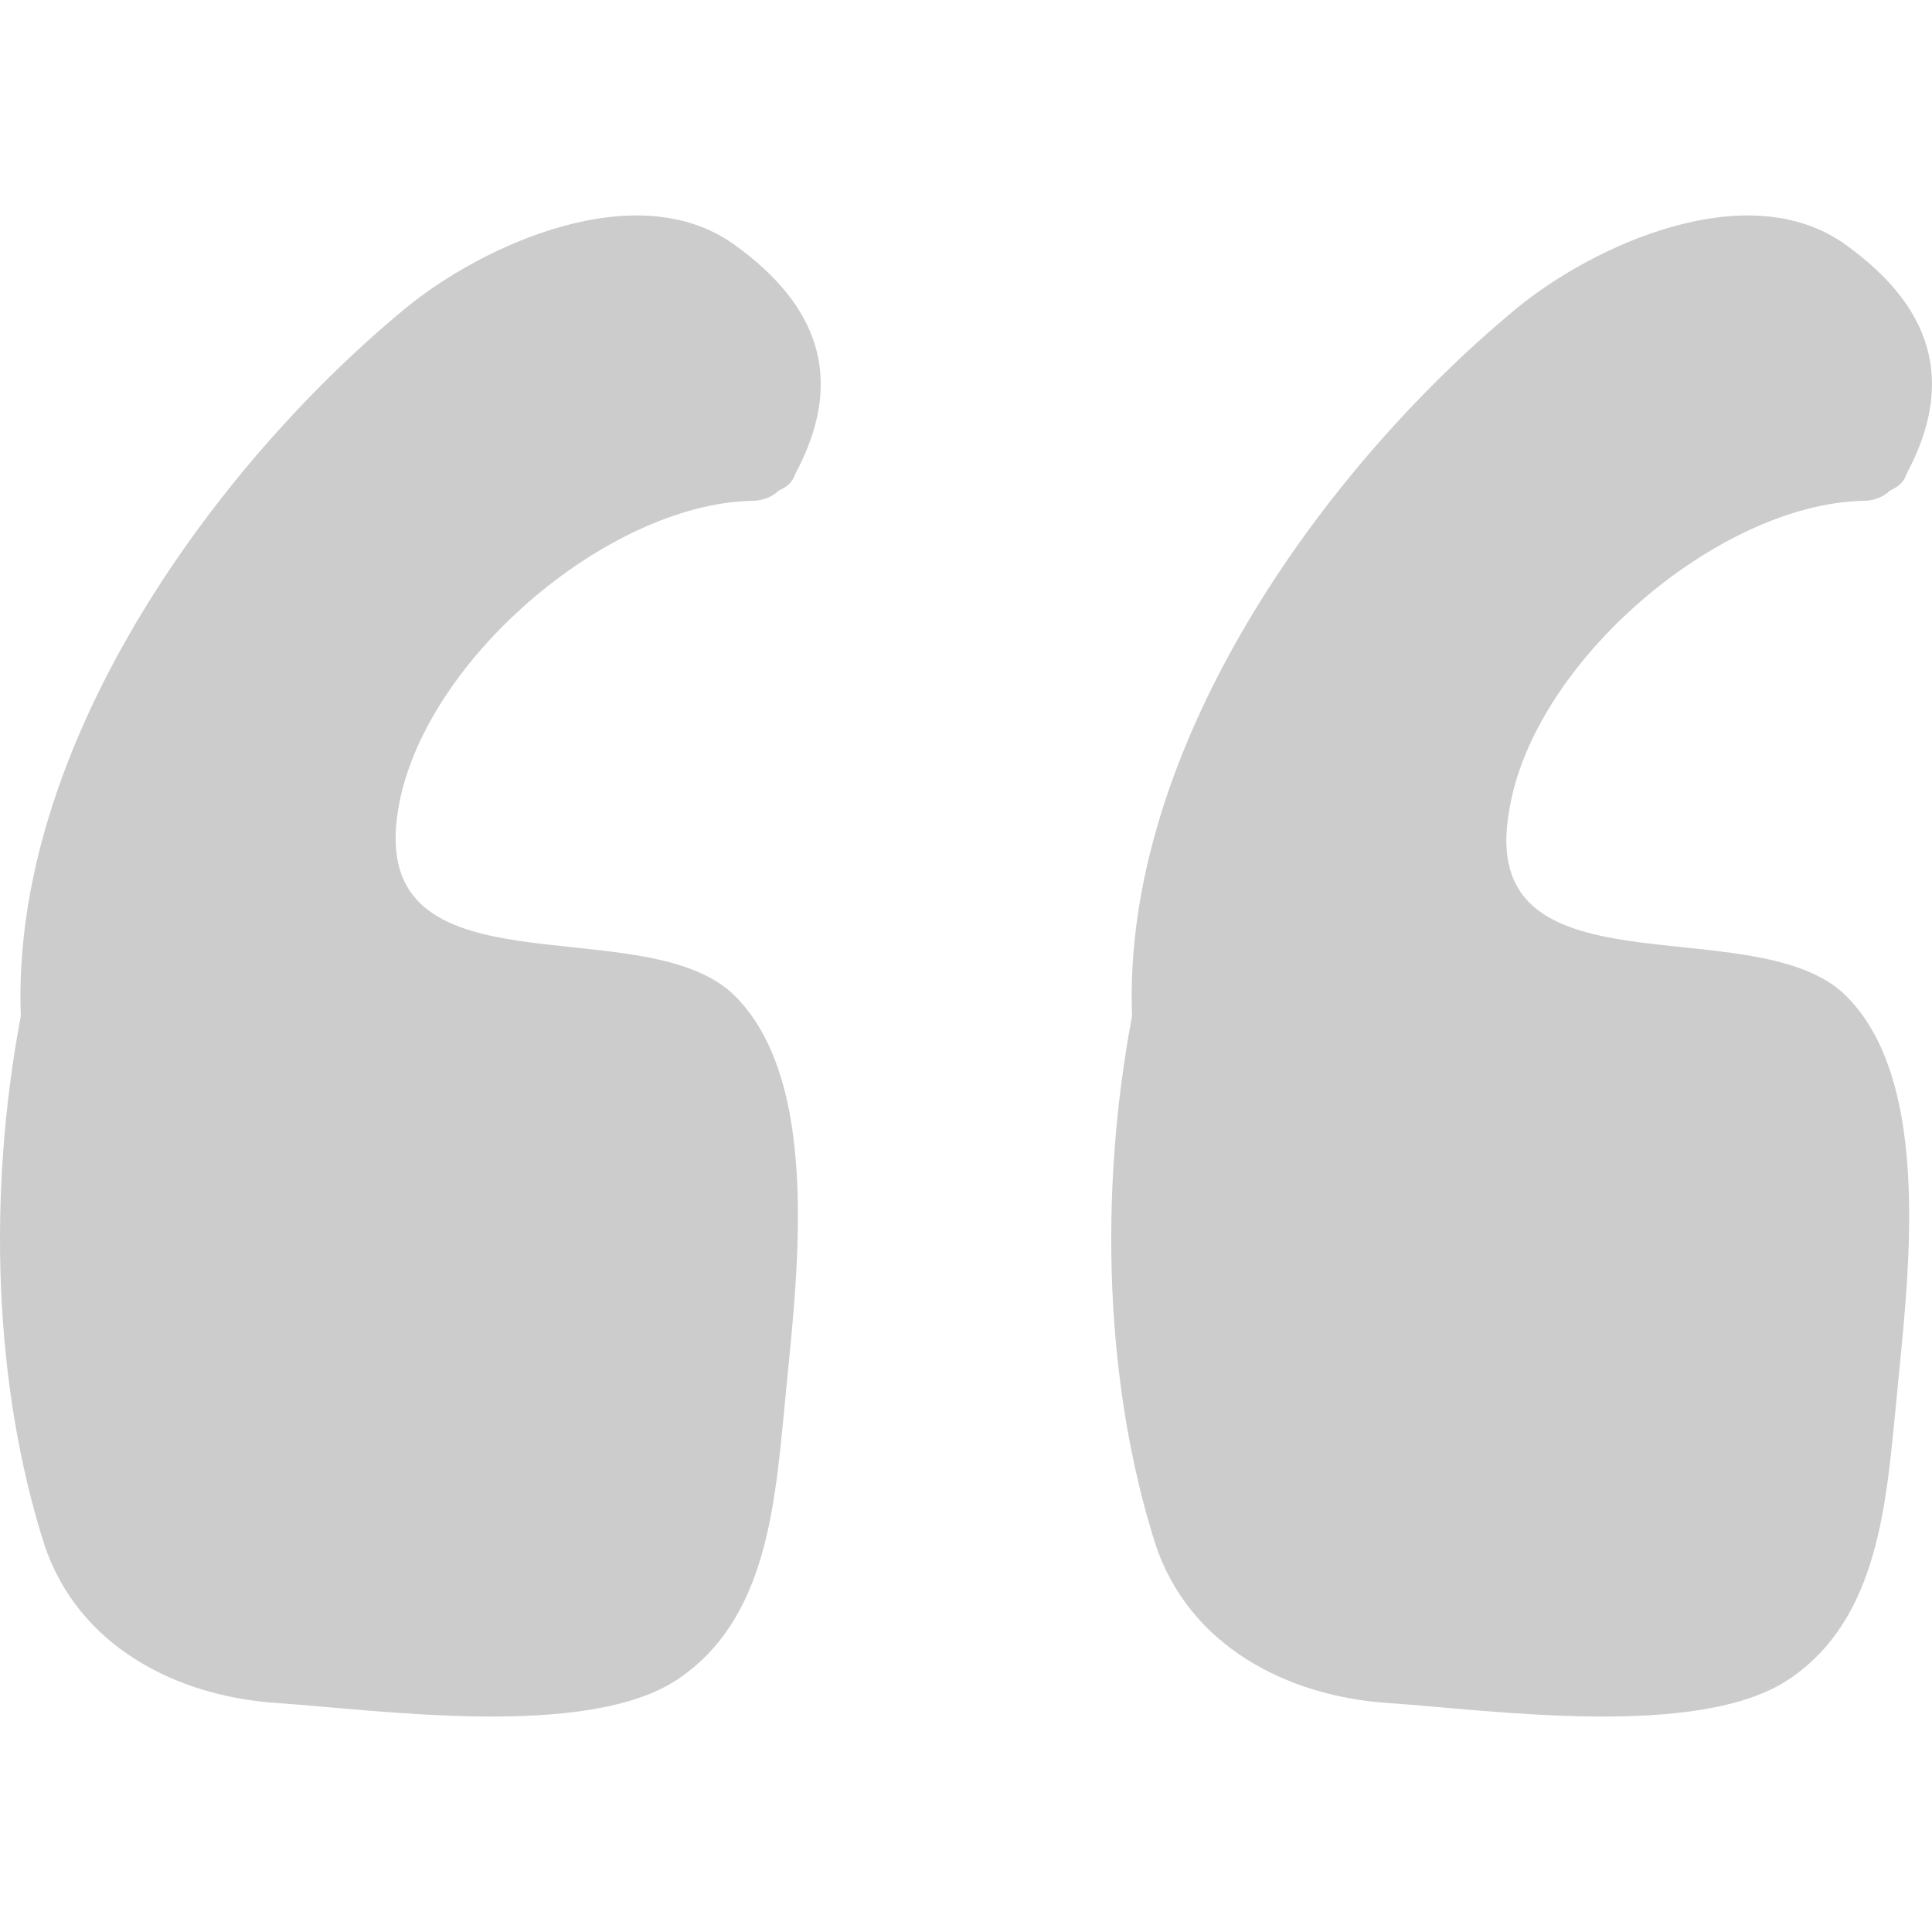 <svg id="Capa_1" xmlns="http://www.w3.org/2000/svg" xmlns:xlink="http://www.w3.org/1999/xlink" width="351.128" height="351.128" viewBox="0 0 351.128 351.128" style="enable-background:new 0 0 351.128 351.128;"><path fill="#ccc" d="M72.326 147.33c4.284-26.928 37.944-55.692 64.26-56.304 1.836.0 3.672-.612 4.896-1.836 1.224-.612 2.448-1.224 3.06-3.06 9.18-17.136 4.284-30.6-11.016-41.616-17.748-12.852-45.9.0-59.976 11.628C38.054 85.518 1.946 136.313 3.782 184.662c-6.12 32.437-4.896 67.32 4.284 96.084 6.12 18.36 23.868 27.54 42.228 28.764 18.36 1.225 56.304 6.732 72.828-4.283 16.524-11.017 17.748-32.437 19.584-50.796 1.836-20.196 7.344-58.141-9.792-74.053C115.778 165.078 66.818 181.602 72.326 147.33z"/><path fill="#ccc" d="M274.286 147.33c4.284-26.928 37.943-55.692 64.26-56.304 1.836.0 3.672-.612 4.896-1.836 1.225-.612 2.448-1.224 3.061-3.06 9.18-17.136 4.284-30.6-11.016-41.616-17.748-12.852-45.9.0-59.977 11.628-35.496 29.376-71.604 80.172-69.768 128.52-6.12 32.437-4.896 67.32 4.283 96.084 6.12 18.36 23.868 27.54 42.229 28.764 18.36 1.225 56.304 6.732 72.828-4.283 16.523-11.017 17.748-32.437 19.584-50.796 1.836-20.196 7.344-58.141-9.792-74.053C317.738 165.078 268.166 181.602 274.286 147.33z"/></svg>